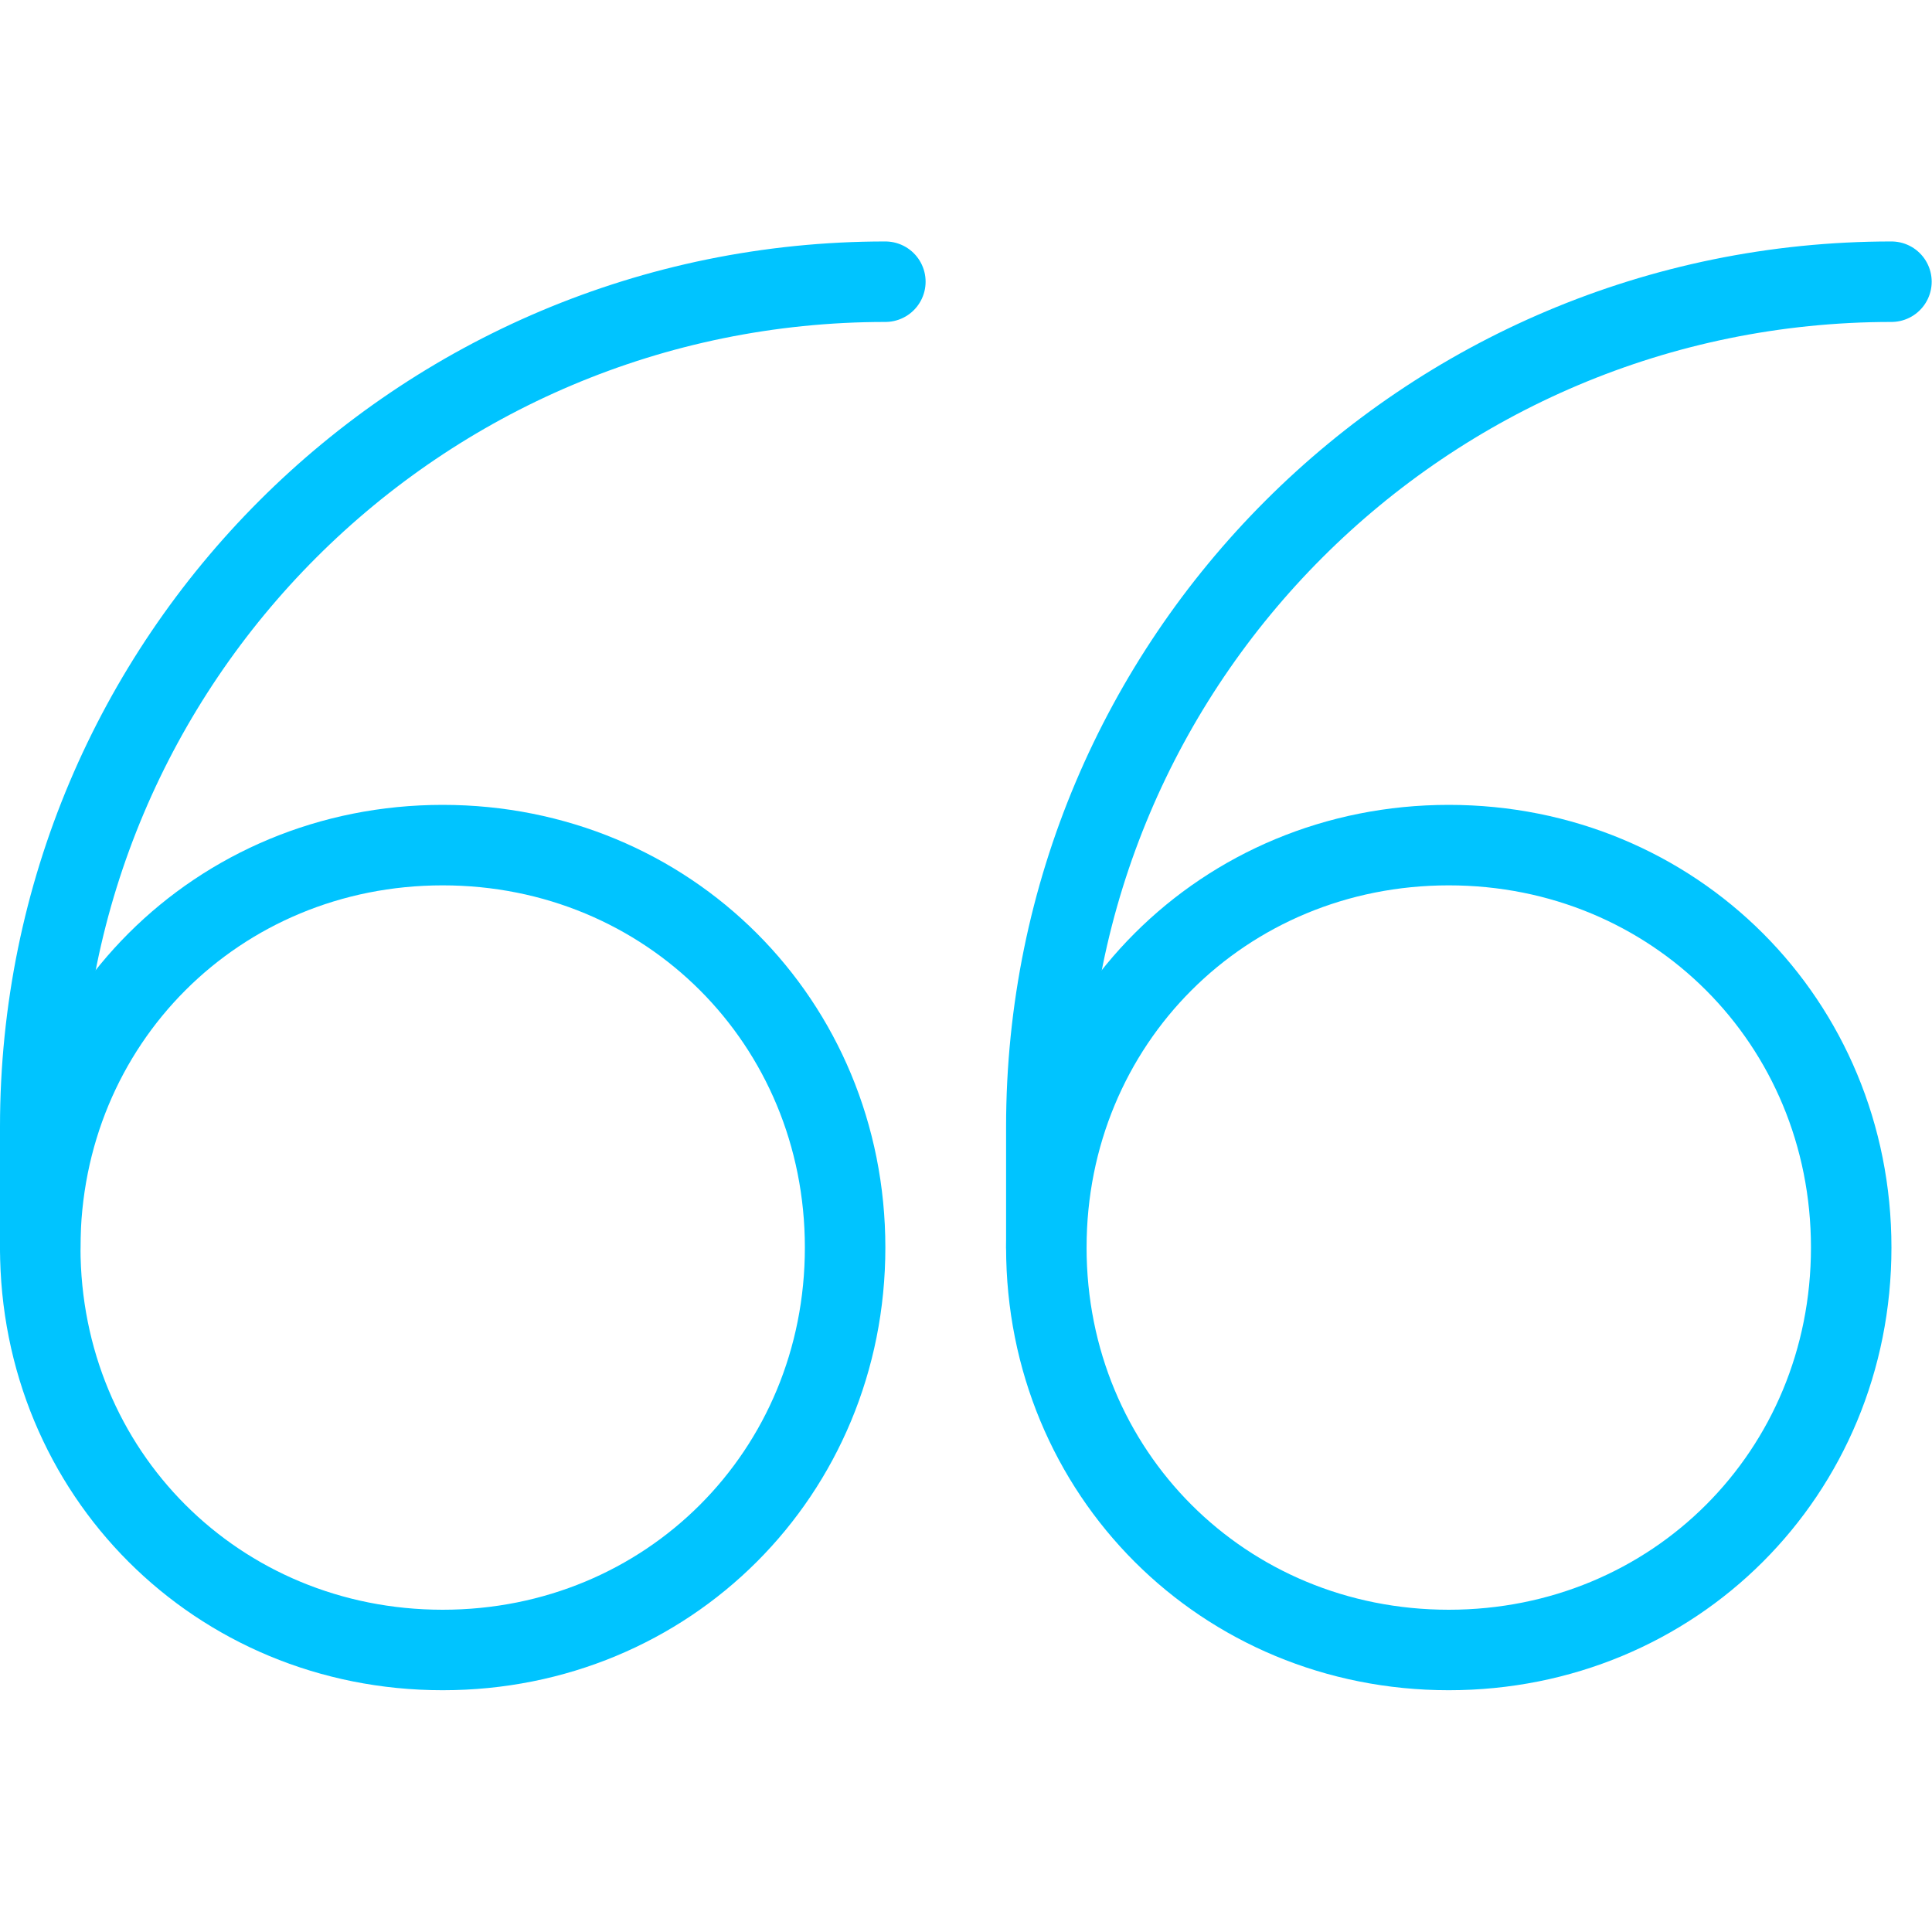 <?xml version="1.0" encoding="utf-8"?>
<!-- Generator: Adobe Illustrator 22.1.0, SVG Export Plug-In . SVG Version: 6.00 Build 0)  -->
<svg version="1.1" id="Layer_1" xmlns="http://www.w3.org/2000/svg" xmlns:xlink="http://www.w3.org/1999/xlink" x="0px" y="0px"
	 width="50px" height="50px" viewBox="0 0 50 50" style="enable-background:new 0 0 50 50;" xml:space="preserve">
<style type="text/css">
	.st0{fill:none;stroke:#00C4FF;stroke-linecap:round;stroke-linejoin:round;}
</style>
<g transform="matrix(2.083,0,0,2.083,0,0)">
	<path class="st0" d="M11,3.5C5.2,3.5,0.5,8.2,0.5,14v1.5"/>
	<path class="st0" d="M0.5,15.5c0,2.8,2.2,5,5,5s5-2.2,5-5s-2.2-5-5-5S0.5,12.7,0.5,15.5z"/>
	<path class="st0" d="M23.5,3.5C17.7,3.5,13,8.2,13,14v1.5"/>
	<path class="st0" d="M13,15.5c0,2.8,2.2,5,5,5s5-2.2,5-5s-2.2-5-5-5S13,12.7,13,15.5z"/>
</g>
</svg>
